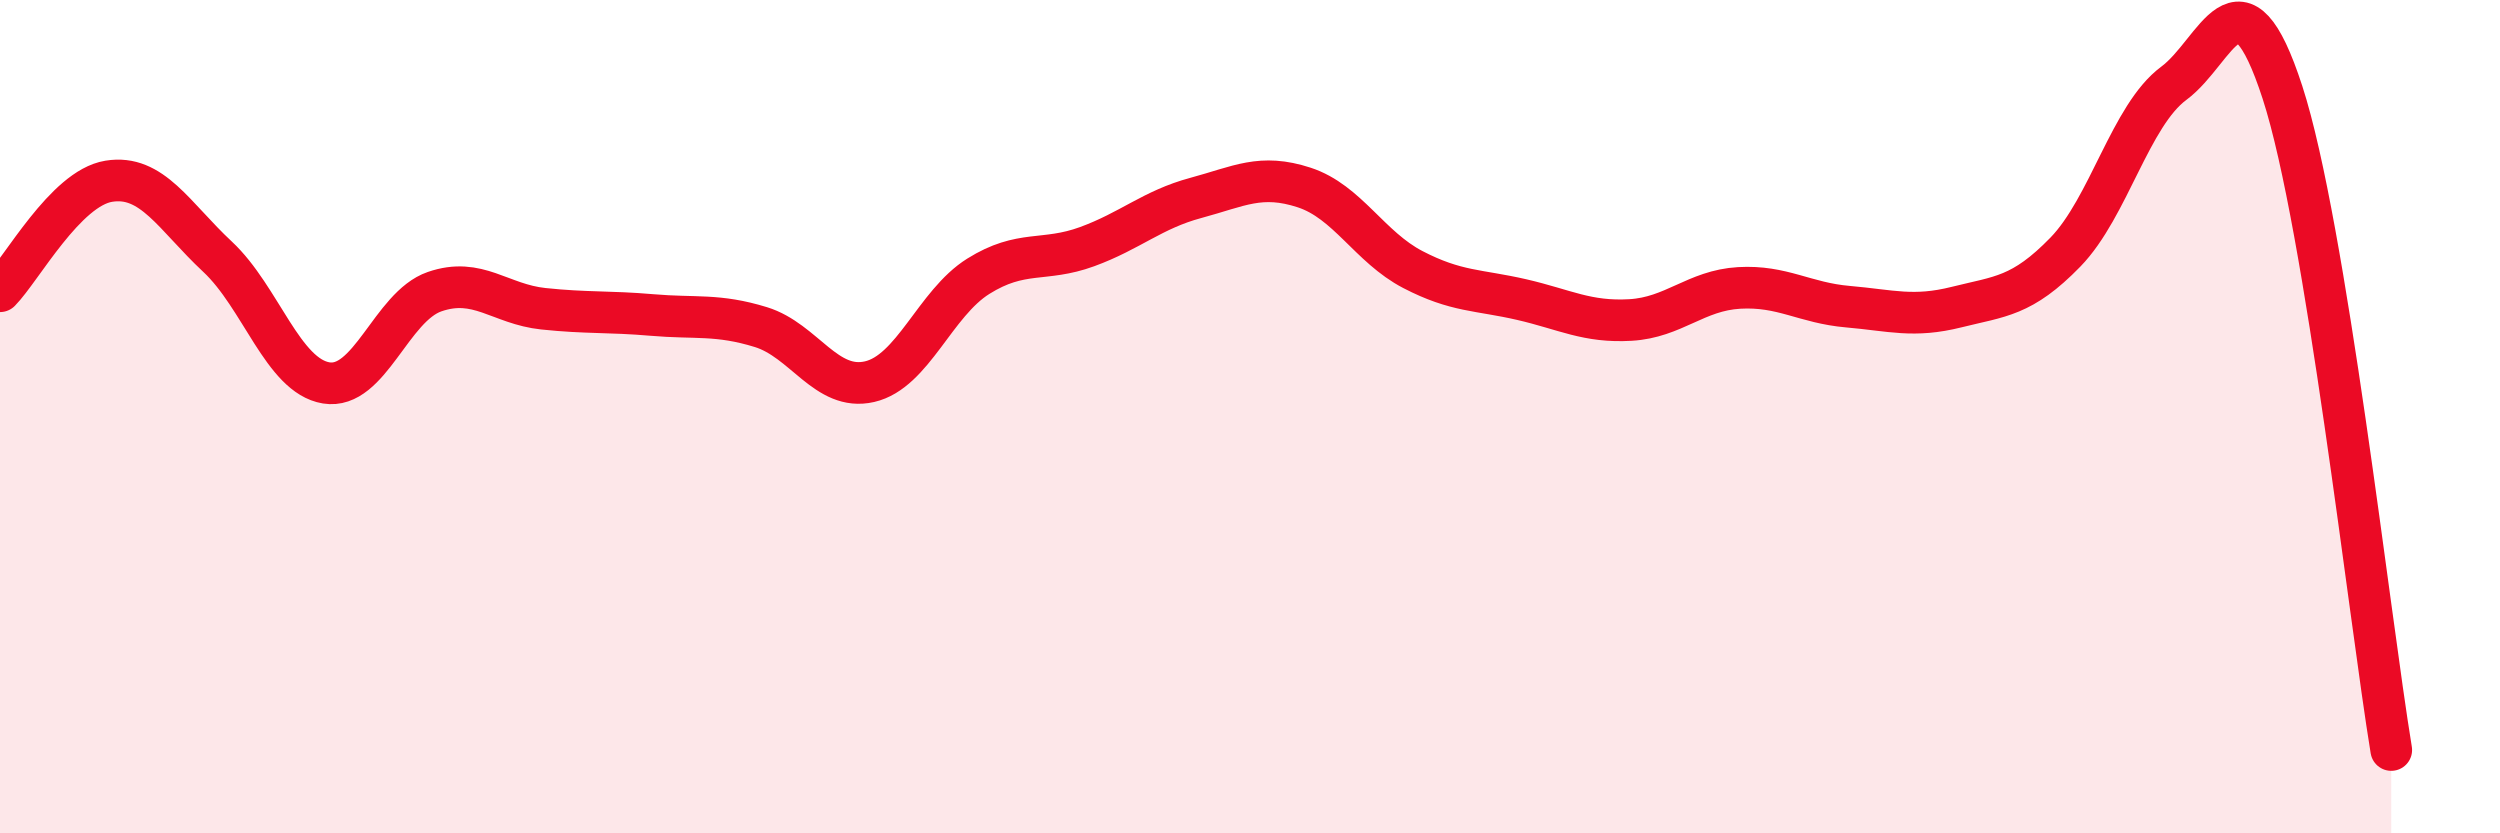 
    <svg width="60" height="20" viewBox="0 0 60 20" xmlns="http://www.w3.org/2000/svg">
      <path
        d="M 0,6.99 C 0.52,6.46 1.57,4.52 2.61,4.35 C 3.65,4.18 4.18,5.19 5.22,6.16 C 6.26,7.13 6.79,9.02 7.83,9.19 C 8.87,9.36 9.39,7.36 10.43,7 C 11.47,6.64 12,7.3 13.04,7.41 C 14.08,7.52 14.61,7.47 15.65,7.56 C 16.69,7.65 17.22,7.53 18.26,7.85 C 19.3,8.17 19.83,9.4 20.87,9.16 C 21.91,8.92 22.44,7.28 23.48,6.63 C 24.52,5.98 25.05,6.3 26.09,5.92 C 27.13,5.54 27.66,5.03 28.7,4.75 C 29.74,4.47 30.26,4.16 31.3,4.5 C 32.34,4.84 32.87,5.93 33.91,6.47 C 34.95,7.01 35.48,6.95 36.52,7.19 C 37.56,7.43 38.09,7.74 39.13,7.68 C 40.17,7.62 40.7,6.97 41.74,6.91 C 42.78,6.85 43.31,7.27 44.35,7.36 C 45.39,7.45 45.92,7.63 46.96,7.37 C 48,7.11 48.53,7.12 49.57,6.05 C 50.61,4.98 51.13,2.77 52.17,2 C 53.21,1.23 53.74,-0.98 54.78,2.22 C 55.82,5.42 56.87,14.84 57.39,18L57.39 20L0 20Z"
        fill="#EB0A25"
        opacity="0.1"
        stroke-linecap="round"
        stroke-linejoin="round"
      />
      <path
        d="M 0,6.99 C 0.52,6.46 1.57,4.52 2.61,4.35 C 3.65,4.18 4.18,5.19 5.22,6.16 C 6.26,7.13 6.79,9.02 7.83,9.19 C 8.87,9.36 9.39,7.36 10.43,7 C 11.47,6.64 12,7.3 13.04,7.41 C 14.08,7.52 14.61,7.47 15.65,7.56 C 16.69,7.65 17.22,7.53 18.26,7.85 C 19.3,8.17 19.83,9.4 20.87,9.16 C 21.91,8.92 22.44,7.28 23.48,6.63 C 24.52,5.98 25.05,6.3 26.09,5.92 C 27.13,5.54 27.66,5.03 28.7,4.75 C 29.74,4.47 30.26,4.16 31.3,4.5 C 32.34,4.84 32.87,5.93 33.91,6.47 C 34.95,7.01 35.48,6.95 36.52,7.19 C 37.56,7.43 38.09,7.74 39.13,7.68 C 40.17,7.62 40.7,6.97 41.74,6.91 C 42.78,6.85 43.31,7.27 44.35,7.36 C 45.39,7.45 45.92,7.63 46.96,7.37 C 48,7.11 48.53,7.12 49.57,6.05 C 50.61,4.98 51.13,2.77 52.17,2 C 53.21,1.23 53.74,-0.98 54.78,2.22 C 55.82,5.42 56.87,14.84 57.39,18"
        stroke="#EB0A25"
        stroke-width="1"
        fill="none"
        stroke-linecap="round"
        stroke-linejoin="round"
      />
    </svg>
  